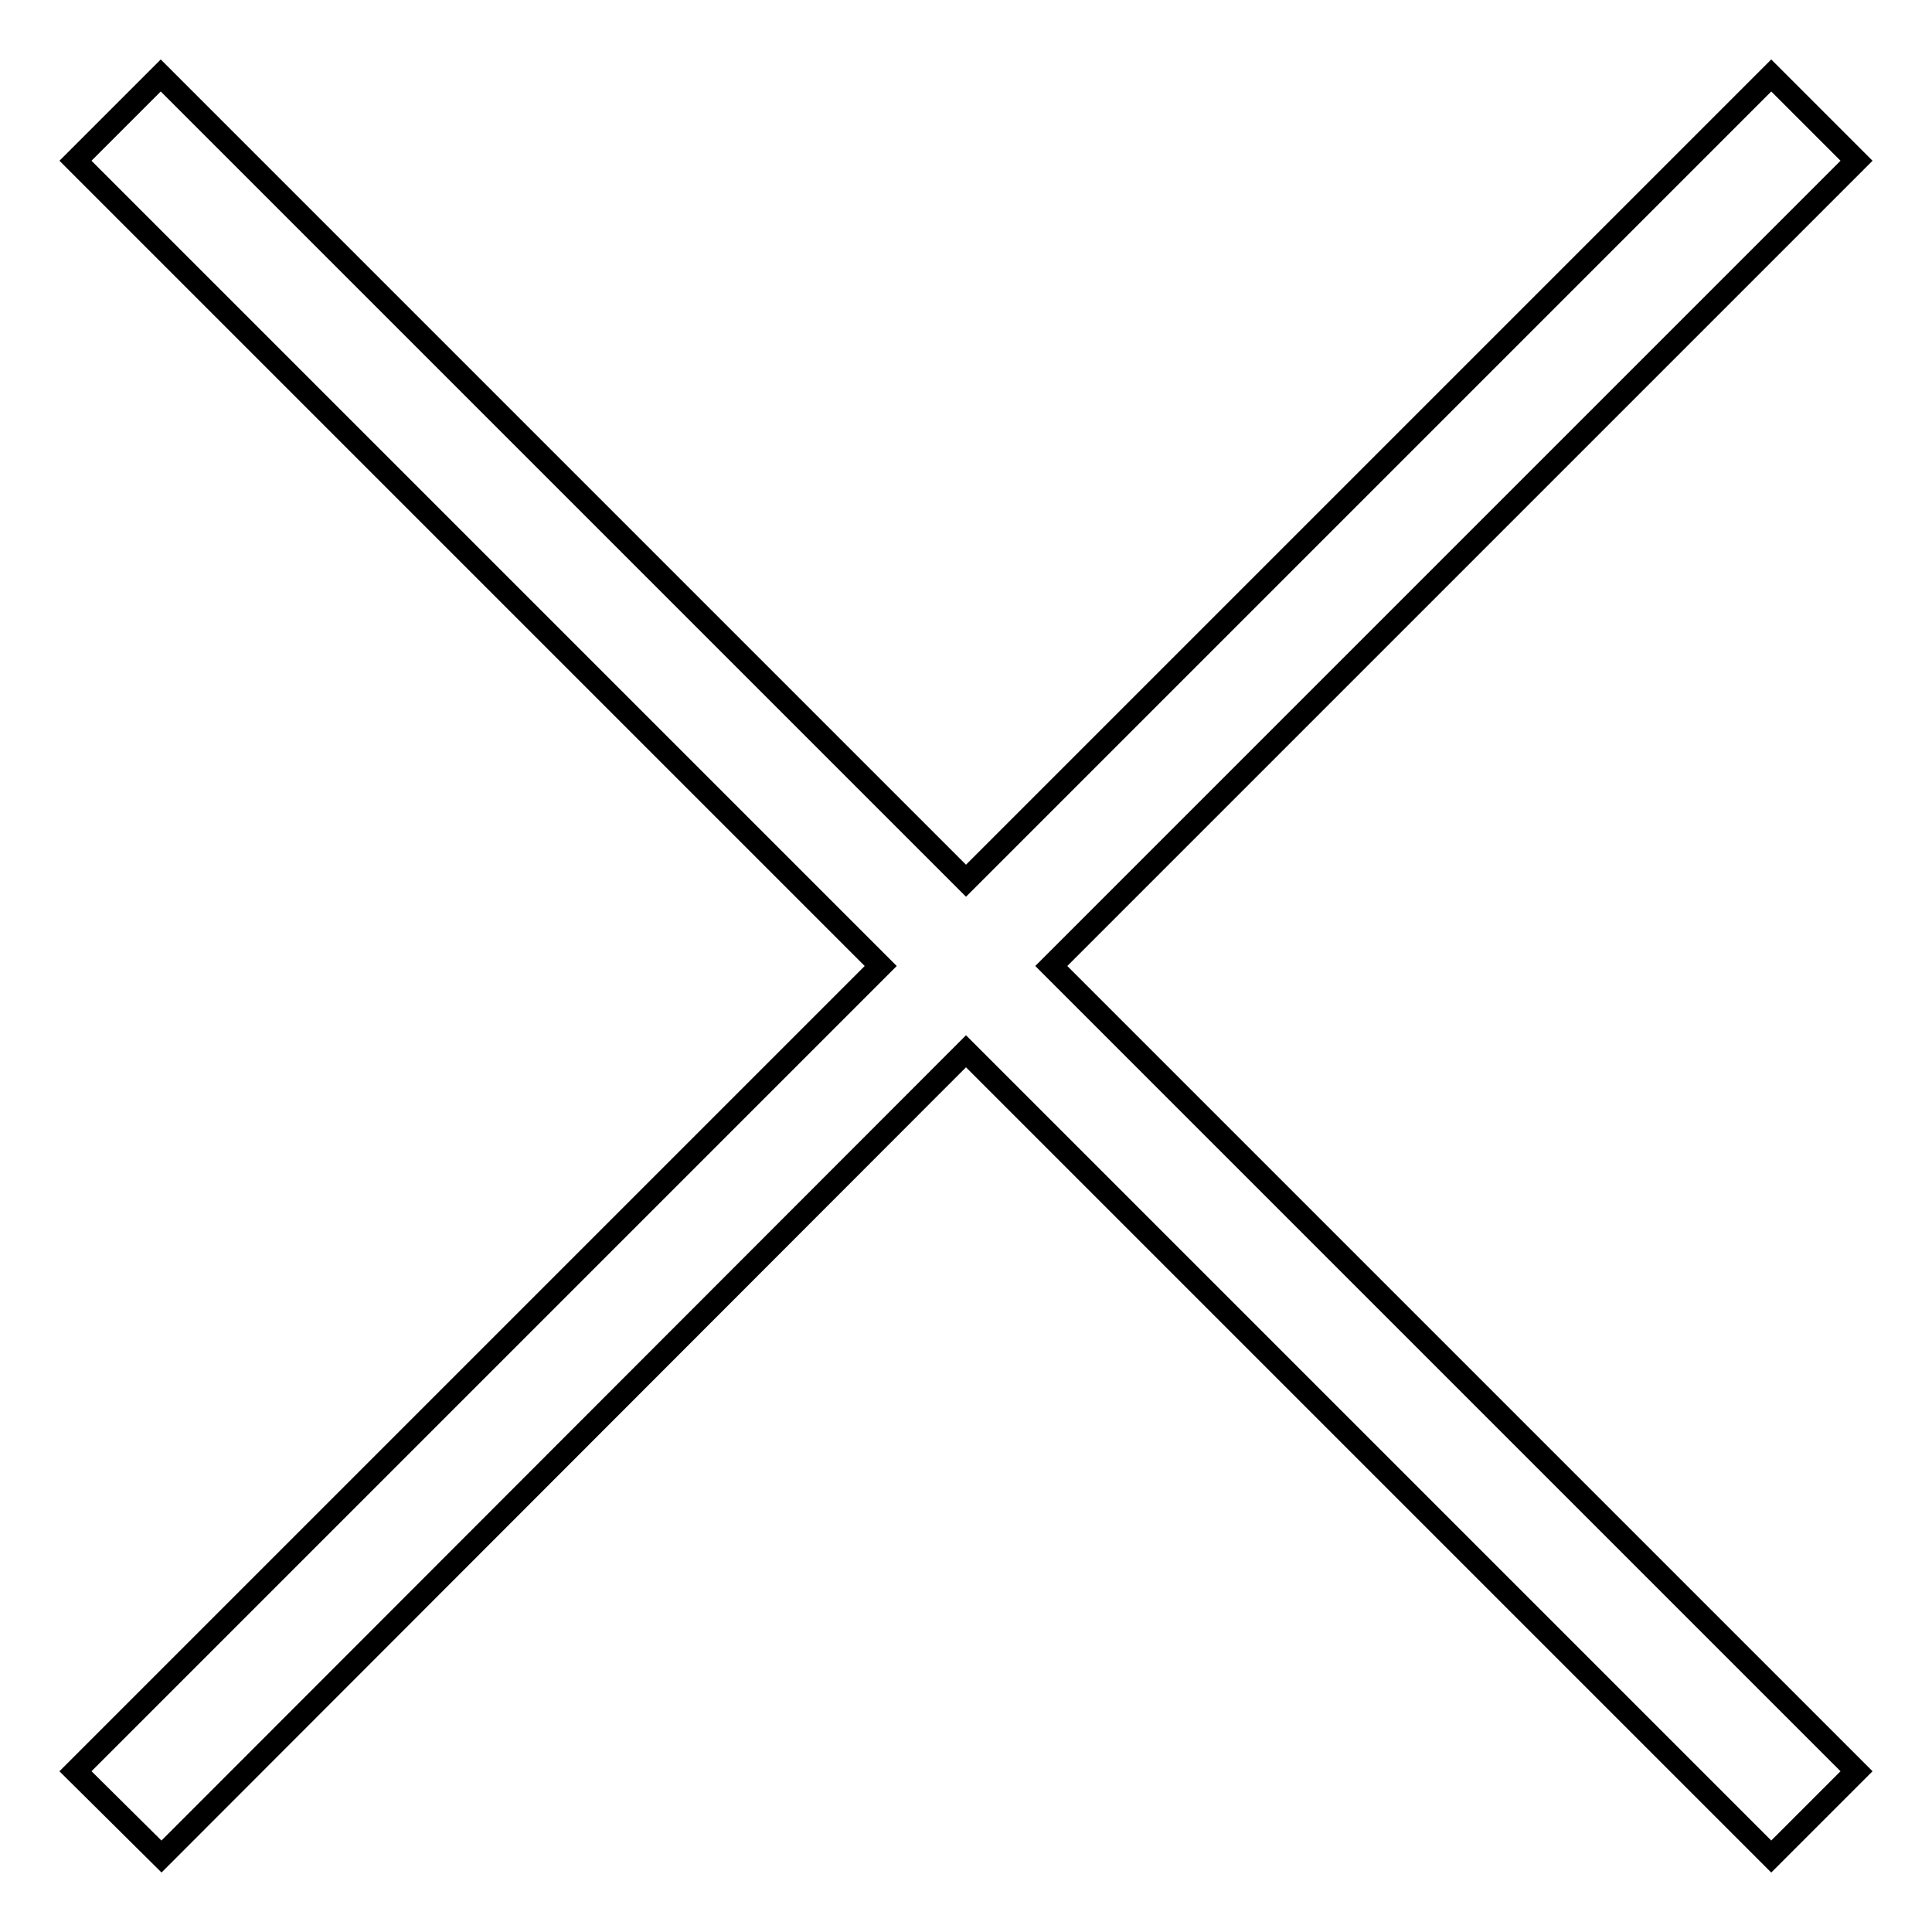 <?xml version="1.0" encoding="utf-8"?>
<!-- Svg Vector Icons : http://www.onlinewebfonts.com/icon -->
<!DOCTYPE svg PUBLIC "-//W3C//DTD SVG 1.1//EN" "http://www.w3.org/Graphics/SVG/1.1/DTD/svg11.dtd">
<svg version="1.1" xmlns="http://www.w3.org/2000/svg" xmlns:xlink="http://www.w3.org/1999/xlink" x="0px" y="0px" viewBox="0 0 256 256" enable-background="new 0 0 256 256" xml:space="preserve">
<g><g><path stroke-width="3" fill-opacity="0" stroke="#000000"  d="M139.3,128L246,234.7L234.7,246L128,139.3L21.4,246L10,234.7L116.7,128L10,21.3L21.3,10L128,116.7L234.7,10L246,21.3L139.3,128L139.3,128z"/></g></g>
</svg>